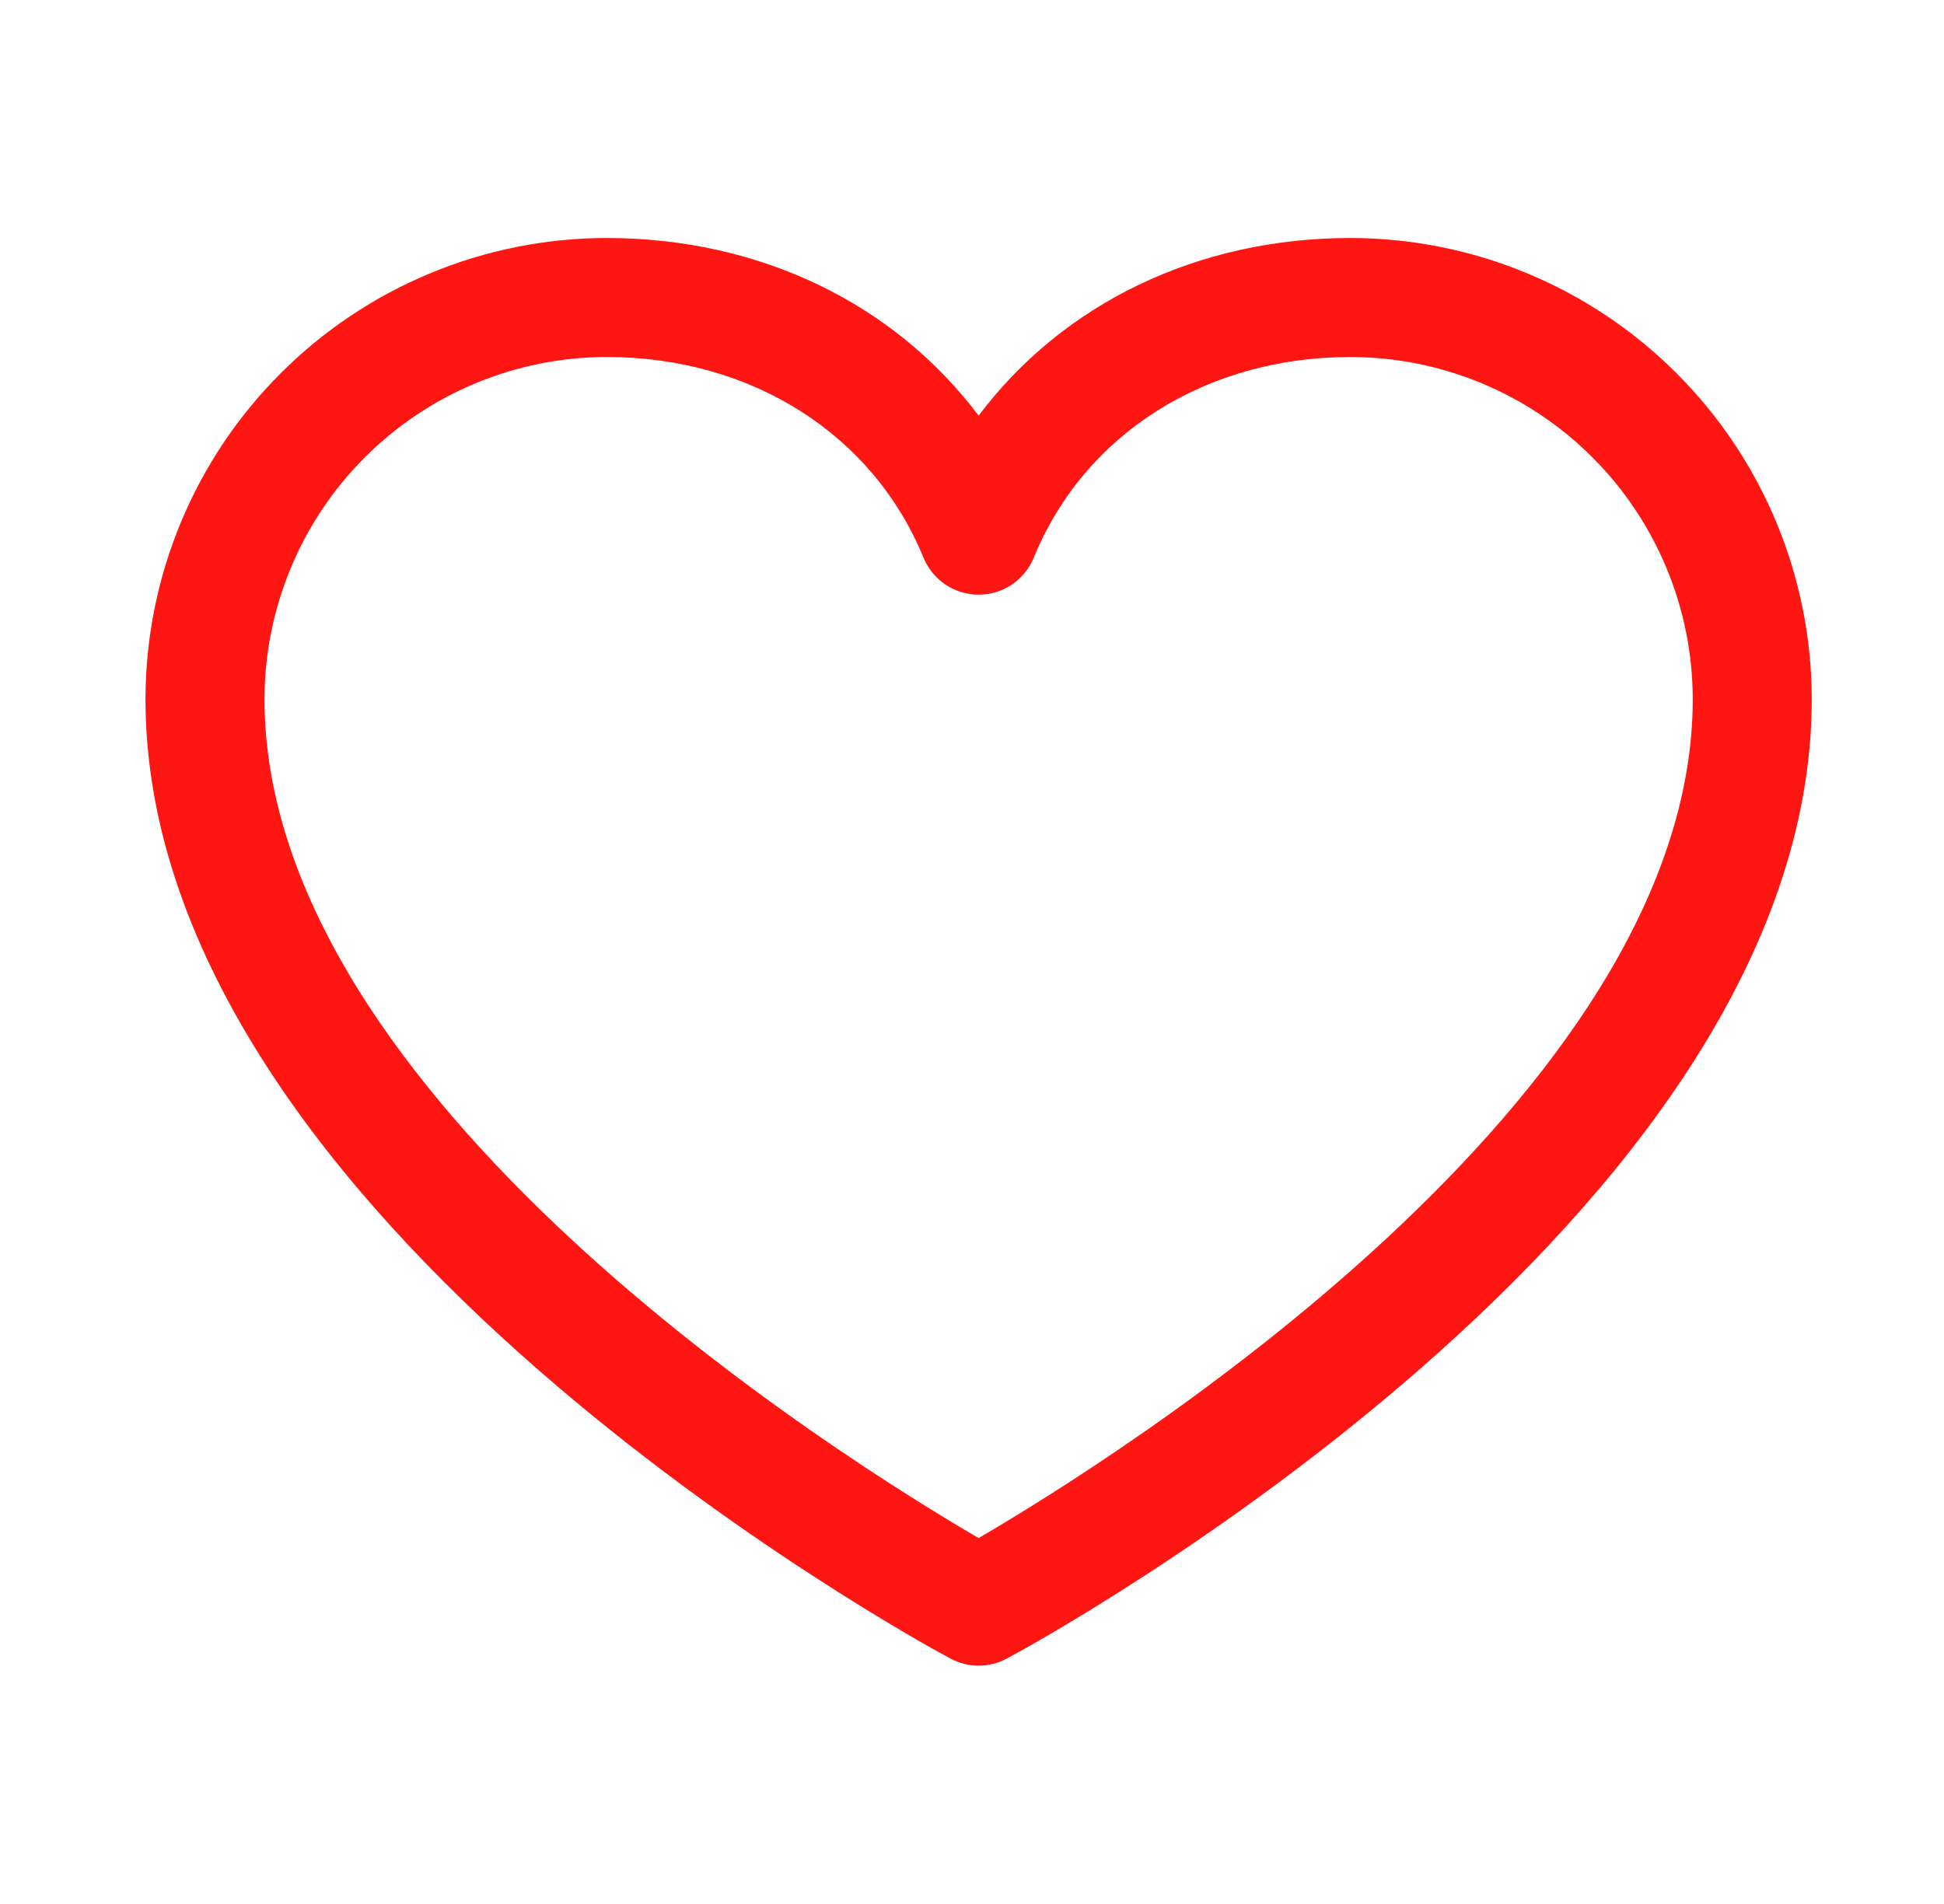 <svg width="49" height="48" viewBox="0 0 49 48" fill="none" xmlns="http://www.w3.org/2000/svg">
<path d="M34.042 6C30.17 6 26.78 7.665 24.667 10.479C22.554 7.665 19.164 6 15.292 6C12.21 6.003 9.255 7.229 7.076 9.409C4.896 11.588 3.67 14.543 3.667 17.625C3.667 30.75 23.128 41.374 23.956 41.812C24.175 41.93 24.419 41.992 24.667 41.992C24.915 41.992 25.159 41.93 25.378 41.812C26.206 41.374 45.667 30.75 45.667 17.625C45.663 14.543 44.438 11.588 42.258 9.409C40.079 7.229 37.124 6.003 34.042 6ZM24.667 38.775C21.243 36.78 6.667 27.692 6.667 17.625C6.67 15.338 7.58 13.146 9.196 11.53C10.813 9.913 13.005 9.003 15.292 9C18.939 9 22.001 10.943 23.279 14.062C23.392 14.338 23.585 14.573 23.832 14.739C24.079 14.904 24.37 14.992 24.667 14.992C24.964 14.992 25.255 14.904 25.502 14.739C25.749 14.573 25.942 14.338 26.055 14.062C27.333 10.937 30.395 9 34.042 9C36.329 9.003 38.521 9.913 40.138 11.53C41.754 13.146 42.664 15.338 42.667 17.625C42.667 27.677 28.087 36.778 24.667 38.775Z" fill="#FF1612"/>
</svg>
